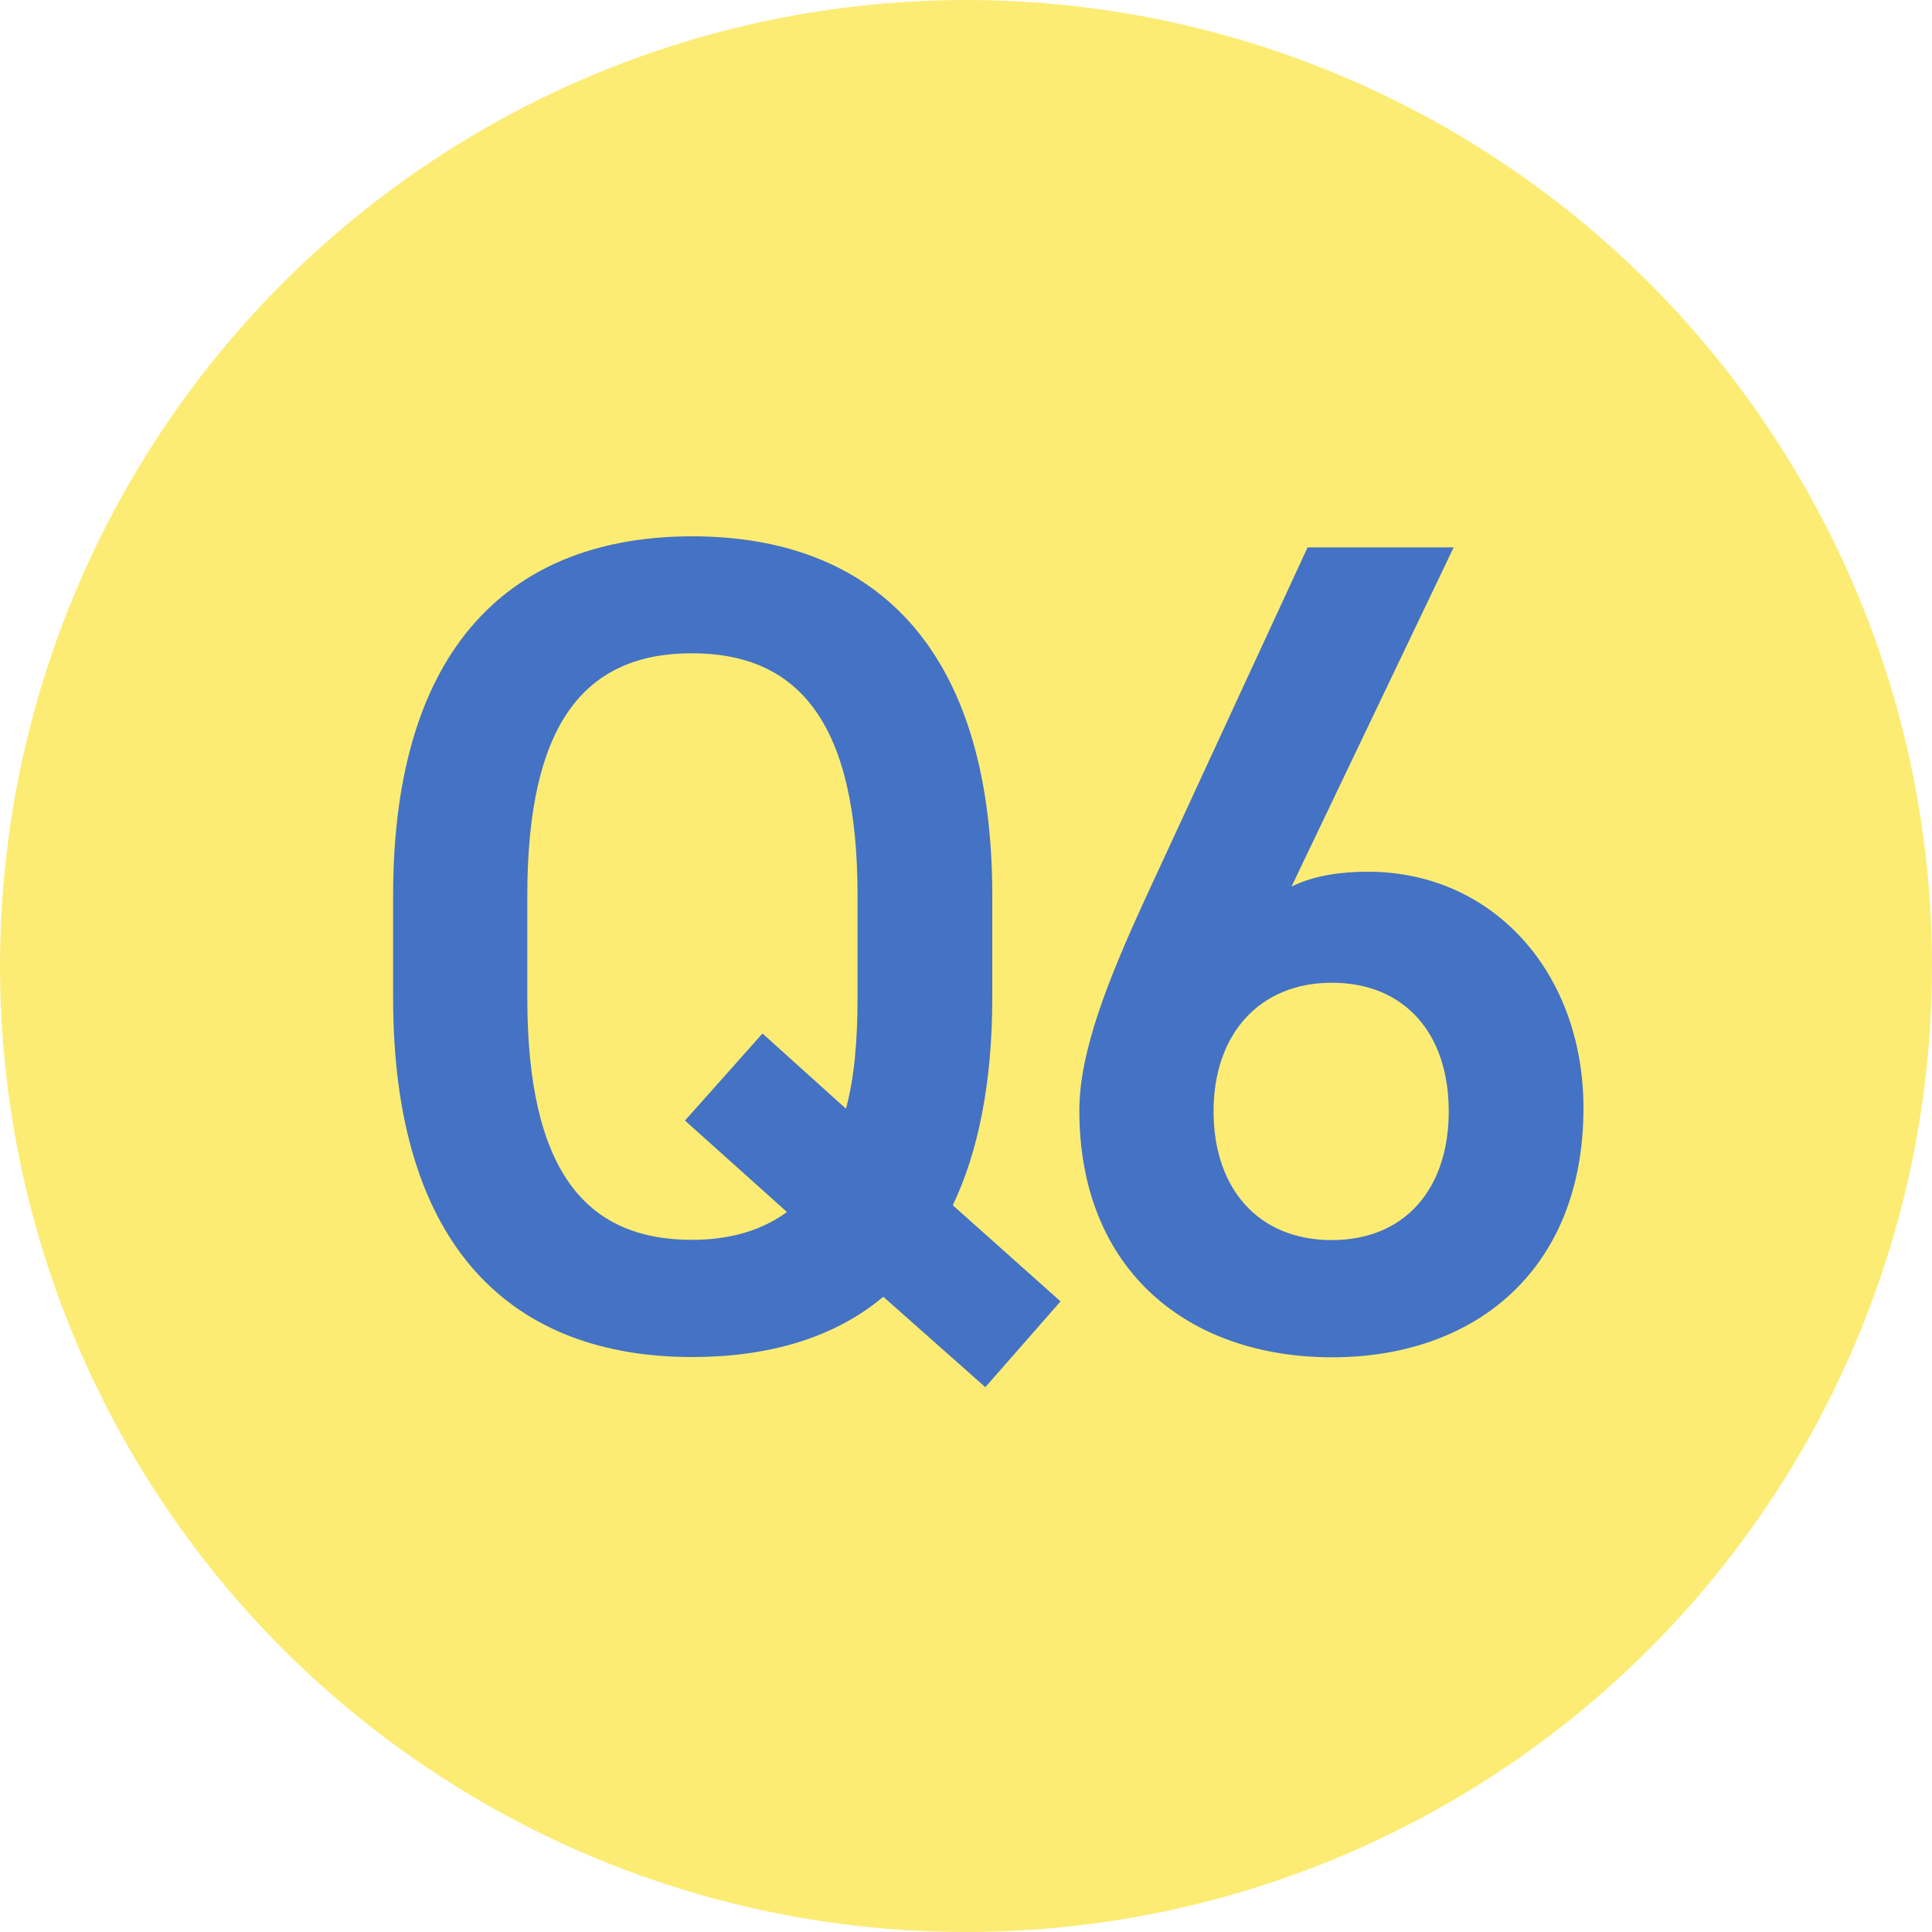 <?xml version="1.0" encoding="UTF-8"?><svg id="_レイヤー_2" xmlns="http://www.w3.org/2000/svg" viewBox="0 0 75 75"><defs><style>.cls-1{fill:#fcec74;}.cls-2{fill:#4472c4;}</style></defs><g id="_レイヤー_1-2"><circle class="cls-1" cx="37.5" cy="37.5" r="37.5"/><path class="cls-2" d="M36.99,46.79l4.18,3.73-2.92,3.33-3.96-3.51c-1.93,1.62-4.5,2.34-7.42,2.34-6.93,0-11.61-4.18-11.61-13.95v-3.96c0-9.76,4.68-13.95,11.61-13.95s11.65,4.18,11.65,13.95v3.96c0,3.28-.54,5.98-1.53,8.05ZM20.47,38.73c0,6.7,2.25,9.4,6.39,9.4,1.48,0,2.7-.36,3.69-1.08l-3.96-3.55,3.01-3.38,3.24,2.92c.32-1.17.45-2.61.45-4.32v-3.96c0-6.7-2.29-9.4-6.43-9.4s-6.39,2.7-6.39,9.4v3.96Z"/><path class="cls-2" d="M50.13,34.42c.9-.45,1.98-.58,2.97-.58,4.86,0,8.37,3.92,8.37,9.18,0,6.25-4.18,9.67-9.76,9.67s-9.81-3.37-9.81-9.58c0-2.29,1.12-5.08,2.52-8.14l6.34-13.72h5.67l-6.3,13.18ZM51.7,48.14c2.83,0,4.54-1.98,4.54-5s-1.71-4.99-4.54-4.99-4.59,2.02-4.59,4.99,1.71,5,4.59,5Z"/></g></svg>